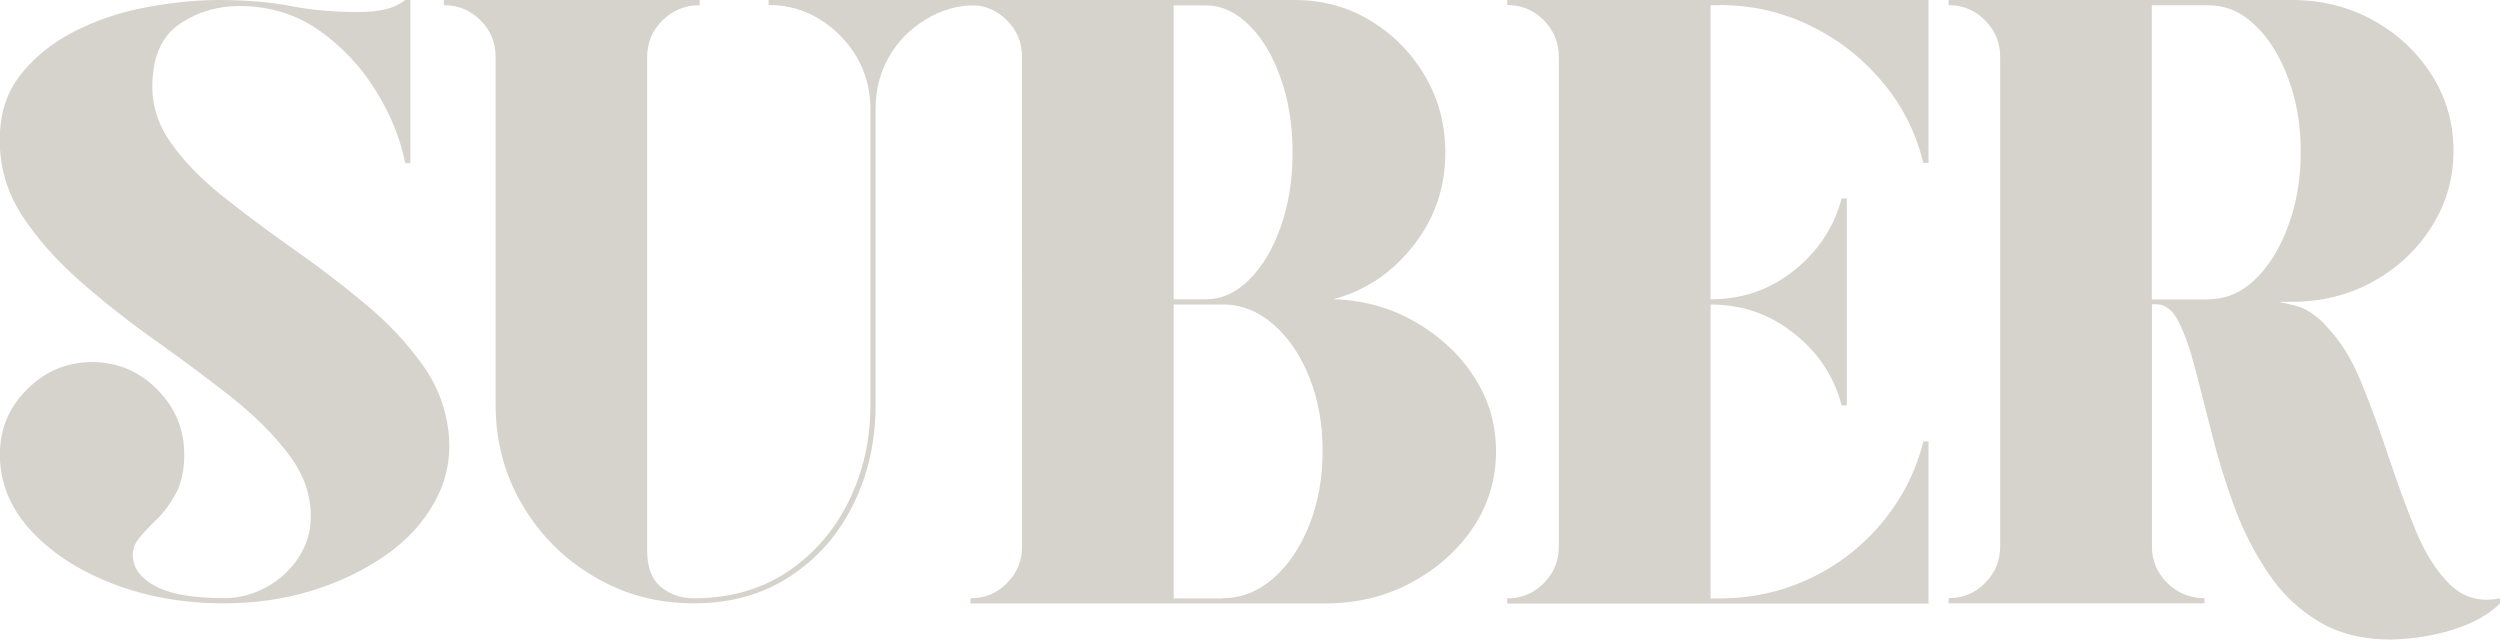 <?xml version="1.0" encoding="UTF-8"?><svg id="Lager_2" xmlns="http://www.w3.org/2000/svg" viewBox="0 0 203.12 51.96"><defs><style>.cls-1{fill:#d6d3cd;}</style></defs><g id="Lager_1-2"><path class="cls-1" d="M36.48,35.5c.13,1.88-.25,3.64-1.17,5.29-.91,1.66-2.22,3.09-3.96,4.31-1.72,1.21-3.72,2.17-5.98,2.88-2.27.7-4.66,1.04-7.17,1.04-3.26,0-6.29-.53-9.06-1.6-2.78-1.08-5-2.53-6.67-4.36-1.66-1.82-2.48-3.86-2.48-6.14,0-2.05.73-3.82,2.21-5.29,1.47-1.47,3.24-2.21,5.29-2.21s3.81.74,5.27,2.21c1.47,1.47,2.21,3.24,2.21,5.29,0,1.31-.24,2.38-.71,3.23-.46.83-.98,1.53-1.56,2.08-.58.56-1.08,1.09-1.48,1.6-.39.52-.52,1.1-.38,1.75.18.89.88,1.62,2.08,2.19,1.22.56,2.98.83,5.27.83,1.21,0,2.34-.29,3.42-.88,1.08-.58,1.96-1.38,2.62-2.38.68-1.01,1.02-2.15,1.02-3.4,0-1.78-.6-3.46-1.81-5.04-1.21-1.59-2.77-3.15-4.69-4.67-1.92-1.51-3.97-3.04-6.15-4.58-2.17-1.54-4.21-3.15-6.12-4.83-1.91-1.68-3.47-3.45-4.69-5.31-1.21-1.88-1.81-3.91-1.81-6.1s.55-3.87,1.67-5.31c1.12-1.44,2.58-2.62,4.38-3.54,1.8-.92,3.74-1.57,5.81-1.96C13.94.2,15.92,0,17.79,0,20.03,0,21.98.17,23.67.5c1.68.32,3.5.48,5.46.48.79,0,1.5-.07,2.12-.21.63-.14,1.19-.4,1.67-.77h.42v13.25h-.42c-.38-1.97-1.18-3.94-2.4-5.9-1.21-1.96-2.75-3.59-4.62-4.9-1.87-1.3-4.01-1.96-6.44-1.96-1.76,0-3.35.46-4.75,1.38-1.41.91-2.18,2.41-2.31,4.5-.14,1.82.31,3.5,1.35,5.04,1.05,1.54,2.47,3.03,4.25,4.46,1.78,1.42,3.68,2.84,5.71,4.27,2.03,1.42,3.97,2.9,5.83,4.44,1.88,1.54,3.45,3.2,4.73,4.98,1.29,1.76,2.03,3.74,2.21,5.94"/><path class="cls-1" d="M79.32,0v.42c-1.49,0-2.87.39-4.12,1.17-1.27.77-2.26,1.78-2.98,3.04-.72,1.27-1.08,2.67-1.08,4.21v24.08c0,2.95-.61,5.65-1.83,8.1-1.21,2.45-2.93,4.39-5.15,5.83-2.21,1.45-4.81,2.17-7.79,2.17s-5.65-.72-8.1-2.17c-2.45-1.44-4.39-3.38-5.83-5.83-1.45-2.46-2.17-5.16-2.17-8.1V4.63c0-1.17-.41-2.16-1.23-2.98-.82-.82-1.81-1.23-2.98-1.23V0h20.79v.42c-1.17,0-2.18.41-3.02,1.23-.83.82-1.25,1.81-1.25,2.98v40.12c0,1.35.38,2.33,1.12,2.94.75.61,1.63.92,2.67.92,2.88,0,5.41-.71,7.56-2.12,2.15-1.43,3.82-3.33,5-5.71,1.19-2.39,1.79-5.01,1.79-7.85V8.83c0-1.54-.38-2.94-1.12-4.21-.75-1.26-1.75-2.28-2.98-3.04-1.24-.78-2.62-1.17-4.17-1.17V0h16.88Z"/><path class="cls-1" d="M108.32,24.31c2.47.08,4.7.7,6.69,1.86,1.98,1.14,3.57,2.62,4.75,4.44,1.19,1.82,1.79,3.85,1.79,6.08s-.64,4.37-1.89,6.21c-1.25,1.85-2.93,3.33-5.04,4.46-2.1,1.12-4.43,1.67-7,1.67h-28.77v-.42c1.17,0,2.15-.41,2.96-1.23.82-.82,1.23-1.81,1.23-2.98V4.63c0-1.17-.41-2.16-1.23-2.98-.81-.82-1.79-1.23-2.96-1.23V0h26.33c2.28,0,4.34.56,6.19,1.69,1.84,1.12,3.32,2.62,4.42,4.5,1.09,1.87,1.64,3.93,1.64,6.21,0,2.85-.87,5.37-2.6,7.56-1.72,2.2-3.89,3.65-6.5,4.35M95.36.42v23.9h2.58c1.3,0,2.49-.53,3.56-1.6s1.94-2.52,2.56-4.31c.64-1.8.96-3.8.96-6s-.32-4.25-.96-6.04c-.62-1.8-1.48-3.24-2.56-4.31-1.07-1.08-2.26-1.62-3.56-1.62h-2.58ZM99.36,48.6c1.48,0,2.84-.53,4.08-1.6,1.24-1.08,2.21-2.53,2.94-4.35.72-1.82,1.08-3.82,1.08-6.02s-.36-4.19-1.08-5.98c-.72-1.8-1.7-3.24-2.94-4.31-1.24-1.07-2.6-1.6-4.08-1.6h-4v23.88h4Z"/><path class="cls-1" d="M139.69.42h-.71v23.9c2.57,0,4.83-.78,6.79-2.35,1.96-1.57,3.24-3.52,3.86-5.85h.42v16.81h-.42c-.61-2.33-1.9-4.28-3.86-5.83-1.96-1.57-4.22-2.36-6.79-2.36v23.88h.71c2.65,0,5.12-.55,7.42-1.65,2.29-1.09,4.23-2.61,5.83-4.54,1.61-1.94,2.72-4.13,3.33-6.56h.42v13.17h-34.23v-.42c1.17,0,2.15-.41,2.96-1.23.82-.82,1.23-1.81,1.23-2.98V4.62c0-1.17-.41-2.16-1.23-2.98-.81-.82-1.79-1.23-2.96-1.23v-.42h34.23v13.25h-.42c-.61-2.48-1.72-4.68-3.33-6.58-1.6-1.92-3.54-3.44-5.83-4.56-2.29-1.12-4.77-1.69-7.42-1.69"/><path class="cls-1" d="M188.91,26.4c1.17,1.17,2.15,2.72,2.94,4.67.79,1.93,1.53,3.96,2.23,6.08.71,2.12,1.44,4.12,2.21,6,.78,1.87,1.71,3.32,2.81,4.38,1.09,1.04,2.44,1.41,4.02,1.08v.42c-.89.89-2.14,1.59-3.73,2.1-1.58.51-3.31.79-5.17.83-2.29,0-4.25-.5-5.85-1.48-1.62-.97-2.97-2.26-4.06-3.88-1.1-1.61-2.01-3.38-2.73-5.31-.72-1.94-1.33-3.88-1.81-5.81-.49-1.94-.95-3.73-1.37-5.36-.42-1.64-.87-2.94-1.36-3.92-.49-.99-1.1-1.48-1.85-1.48h-.35v19.67c0,1.17.42,2.16,1.25,2.98.84.82,1.85,1.23,3.02,1.23v.42h-20.79v-.42c1.17,0,2.15-.41,2.96-1.23.82-.82,1.23-1.81,1.23-2.98V4.63c0-1.17-.41-2.16-1.23-2.98-.81-.82-1.79-1.23-2.96-1.23V0h27.88c2.42,0,4.62.55,6.6,1.64,1.99,1.1,3.57,2.57,4.75,4.42,1.19,1.85,1.79,3.91,1.79,6.19s-.6,4.31-1.79,6.19c-1.18,1.87-2.76,3.34-4.75,4.44-1.99,1.1-4.19,1.64-6.6,1.64h-1.06s.42.1,1.25.29c.84.18,1.69.71,2.54,1.58M179.45,24.31c1.4,0,2.66-.53,3.77-1.6,1.12-1.08,2.02-2.53,2.69-4.35.68-1.82,1.02-3.82,1.02-6.02s-.34-4.19-1.02-5.98c-.67-1.8-1.56-3.24-2.69-4.31-1.12-1.08-2.37-1.62-3.77-1.62h-4.62v23.9h4.62Z"/></g></svg>
